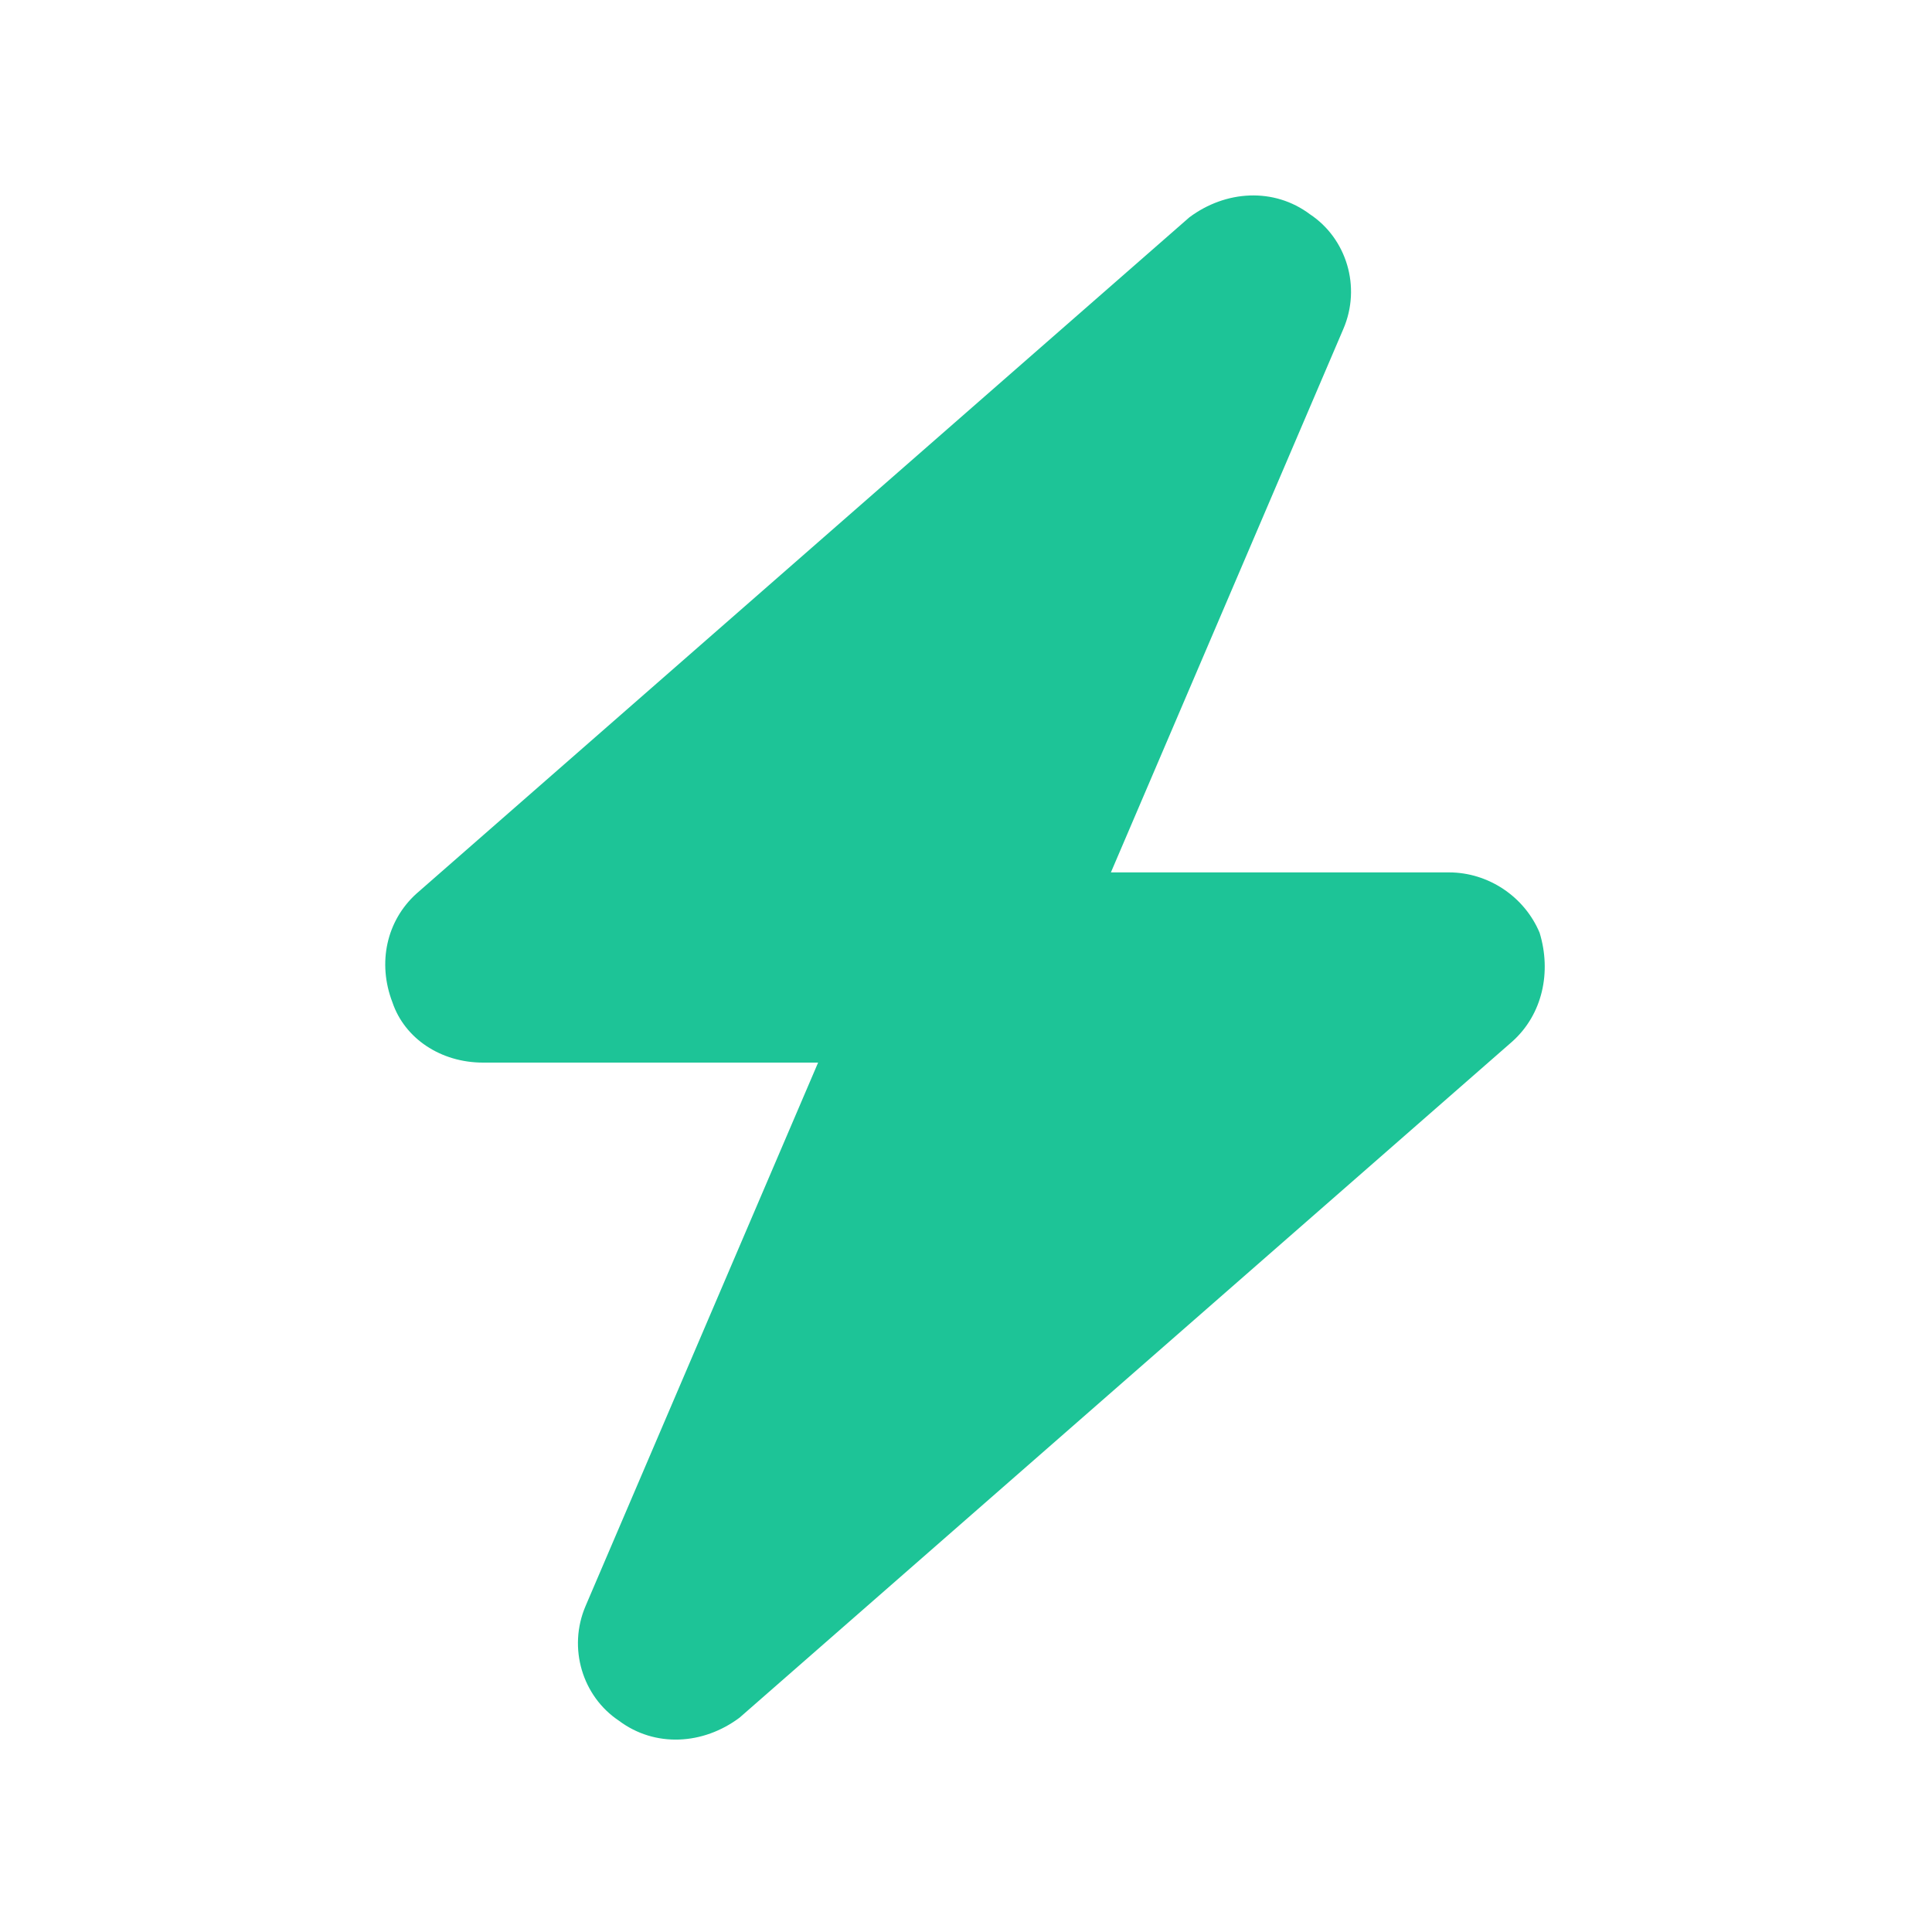 <svg width="20" height="20" viewBox="0 0 20 20" fill="none" xmlns="http://www.w3.org/2000/svg">
<path d="M13.906 3.406L11.5 9.031H15C15.406 9.031 15.781 9.281 15.938 9.656C16.062 10.062 15.969 10.5 15.656 10.781L7.656 17.781C7.281 18.062 6.781 18.094 6.406 17.812C6.031 17.562 5.875 17.062 6.062 16.625L8.469 11H5C4.562 11 4.188 10.75 4.062 10.375C3.906 9.969 4 9.531 4.312 9.25L12.312 2.25C12.688 1.969 13.188 1.938 13.562 2.219C13.938 2.469 14.094 2.969 13.906 3.406Z" fill="#1DC497"/>
</svg>

